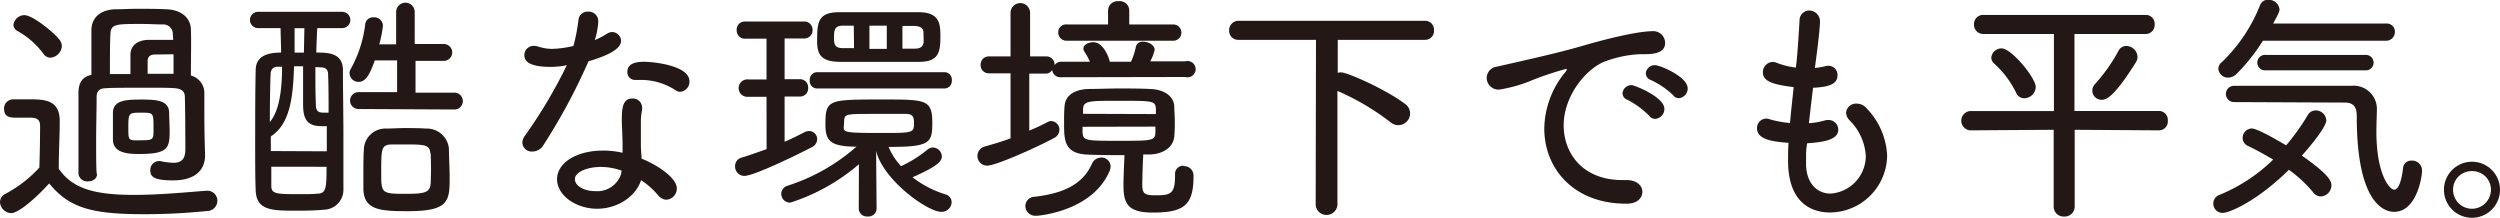 <svg xmlns="http://www.w3.org/2000/svg" viewBox="0 0 306.84 26.73"><defs><style>.cls-1{fill:#231815;}</style></defs><title>アセット 5</title><g id="レイヤー_2" data-name="レイヤー 2"><g id="デザイン"><path class="cls-1" d="M1.38,26.16A1.43,1.43,0,0,1,0,24.81a1.14,1.14,0,0,1,.63-1,15.36,15.36,0,0,0,4.2-3.24c.06-1.92.09-3.57.09-5.13,0-1-.69-1-1.53-1H2c-.63,0-1.5,0-1.5-1.08a1.12,1.12,0,0,1,1.11-1.17h2c1.83,0,3.72.06,3.72,2.64v.09c0,1.77-.12,3.78-.12,5.79,1.68,2.43,4.35,3.21,9.24,3.21,3.12,0,6.51-.33,8.85-.51h.12a1.22,1.22,0,0,1,1.26,1.23,1.27,1.27,0,0,1-1.29,1.26,75.51,75.51,0,0,1-7.65.39c-6.3,0-9.21-.69-11.7-3.78C4.2,24.54,2.19,26.16,1.38,26.16ZM5.31,6.57A10.05,10.05,0,0,0,2.16,3.81a.88.88,0,0,1-.51-.75A1.37,1.37,0,0,1,3,1.86c1,0,3.6,2.1,4.29,3a1.3,1.3,0,0,1,.3.81A1.52,1.52,0,0,1,6.18,7.08,1.05,1.05,0,0,1,5.31,6.57Zm6.6,14.79c0,.6-.54.9-1.11.9a1.07,1.07,0,0,1-1.17-.93c0-1.44,0-3.18,0-4.89s0-3.48,0-5c0-1.23.42-2,1.59-2.25V3.72c0-1.47,1-2.49,2.85-2.58.87,0,1.83-.06,2.79-.06,1.2,0,2.4,0,3.57.06,1.77.06,2.94,1,3,2.43s0,3.72,0,5.7a2.22,2.22,0,0,1,1.65,2.28c0,.81,0,1.71,0,2.52,0,0,0,2.25.09,4.89v.12c0,1.59-1,3.06-3.93,3.06-2.37,0-2.79-.45-2.79-1.23a1.08,1.08,0,0,1,1-1.14l.21,0a8.89,8.89,0,0,0,1.62.21c.9,0,1.47-.36,1.47-1.65,0-.06,0-4.29-.06-6.42,0-.63-.33-1-1.2-1.08s-2.7-.06-4.41-.06-3.33,0-4.08.06c-.9,0-1.14.45-1.14,1.08,0,1.41-.06,3.51-.06,5.58,0,1.35,0,2.67.06,3.81Zm9.3-17.31A1.16,1.16,0,0,0,20,3c-.75,0-1.71-.06-2.64-.06-3.12,0-3.75,0-3.81,1.23s-.06,3.21-.06,4.92c.72,0,1.59,0,2.52,0,0-.81,0-1.77,0-2.46.06-1,.78-1.71,2.25-1.74h3C21.24,4.56,21.21,4.29,21.21,4.05ZM17.07,18.9c-1.38,0-3.12-.12-3.21-1.68,0-.42,0-.93,0-1.41,0-.69,0-1.38,0-2,.06-1.53,1.62-1.59,3.51-1.59,1.71,0,3.33.06,3.39,1.56,0,.78.06,1.56.06,2.34C20.82,18.21,20.58,18.9,17.07,18.9Zm1.77-3.21c0-1.86,0-1.86-1.5-1.86s-1.59,0-1.59,1.77,0,1.62,1.59,1.62S18.84,17.07,18.84,15.69Zm.18-9c-.57,0-.87.27-.9.75V9.06H21.3c0-.81,0-1.62,0-2.4Z"/><path class="cls-1" d="M38.94,3.45c-.06,1-.09,2-.12,3,1.35,0,3.21,0,3.27,2.07,0,2.4.06,5.37.06,8.37,0,2.13,0,4.29,0,6.3a2.45,2.45,0,0,1-2.43,2.55c-.9.09-2.07.12-3.18.12-3.18,0-5.07,0-5.16-2.52-.06-1.62-.06-3.45-.06-5.34,0-3.24,0-6.66.06-9.3,0-.93.27-2.25,3.12-2.25,0-1-.06-2.07-.06-3H31.68a1,1,0,1,1,0-2H42a1,1,0,0,1,1,1,1,1,0,0,1-1,1ZM34.11,8.19c-.66,0-.87.39-.9.93-.06,1.68-.09,3.72-.09,5.85,1.17-1.35,1.5-4,1.5-6.78Zm6,10.38c0-1.05,0-2.07,0-3.09a5.32,5.32,0,0,1-.72,0c-1.92,0-2.16-1.2-2.19-2.58,0-.75,0-1.5,0-2.31s0-1.62,0-2.46H36.09c-.12,4.17-.6,7.14-2.85,8.61,0,.6,0,1.2,0,1.8ZM33.3,20.46c0,.84,0,1.62,0,2.37,0,1,.69,1,3.6,1,.75,0,1.47,0,2.1-.06,1-.06,1.08-.6,1.08-3.3Zm4-14,.06-3h-1.2v3Zm1.41,1.77c0,1.68,0,3.3.06,4.59,0,.6.12,1,.87,1a5.08,5.08,0,0,0,.69,0c0-1.56,0-3.39-.06-4.68,0-.57-.27-.84-.84-.87ZM44,13.38a1,1,0,0,1,0-2.07l4.74,0V7.41H46c-.69,2-1.23,2.64-2,2.64A1.1,1.1,0,0,1,42.9,9,1,1,0,0,1,43,8.55a14.87,14.87,0,0,0,1.83-5.61.94.94,0,0,1,1-.81,1.06,1.06,0,0,1,1.17,1,13.76,13.76,0,0,1-.45,2.31h2.07V1.47a1.14,1.14,0,1,1,2.28,0V5.4l3.57,0a1,1,0,1,1,0,2.07H51v3.9l4.77,0a1,1,0,1,1,0,2.07ZM50,25.92c-3.33,0-5.31-.15-5.4-2.67,0-.63,0-1.29,0-1.92,0-1.08,0-2.13.06-3a2.64,2.64,0,0,1,2.76-2.55c.69,0,1.44-.06,2.19-.06.9,0,1.8,0,2.67.06a2.72,2.72,0,0,1,2.82,2.46c0,1.05.09,2.4.09,3.57C55.2,24.78,55,25.92,50,25.92Zm2.82-7.08c-.06-1.08-.72-1.11-3-1.11-.57,0-1.14,0-1.68,0-1.35,0-1.35.51-1.35,3.45,0,2.55,0,2.61,3.09,2.61,2.85,0,3-.3,3-2C52.92,20.88,52.89,19.65,52.86,18.84Z"/><path class="cls-1" d="M66.69,17.82a1.59,1.59,0,0,1-1.35.78,1.15,1.15,0,0,1-1.23-1.08,1.51,1.51,0,0,1,.3-.84A59.74,59.74,0,0,0,69.57,8a9.82,9.82,0,0,1-2,.21c-3.09,0-3.21-1-3.21-1.44a1.13,1.13,0,0,1,1.17-1.14,2,2,0,0,1,.54.09A5.67,5.67,0,0,0,67.71,6a12.61,12.61,0,0,0,2.67-.36A22.54,22.54,0,0,0,71,2.43a1.11,1.11,0,0,1,1.17-1,1.17,1.17,0,0,1,1.26,1.14A8.7,8.7,0,0,1,73,4.92a9.15,9.15,0,0,0,1.44-.75,1.37,1.37,0,0,1,.69-.24A1.13,1.13,0,0,1,76.23,5c0,.54-.45,1.5-4,2.52A72.49,72.49,0,0,1,66.69,17.82Zm6.6,7.8c-2.58,0-4.92-1.62-4.92-3.63s2.4-3.51,5.64-3.51a10.7,10.7,0,0,1,2.4.27c0-.27,0-.6,0-.93,0-.9-.06-1.92-.09-2.82v-.33c0-1.41.12-2.58,1.29-2.58a1.13,1.13,0,0,1,1.2,1.14.75.75,0,0,1,0,.24,6.93,6.93,0,0,0-.15,1.47v.81c0,.66,0,1.41,0,2.1,0,.48.06,1,.09,1.62,2,.81,4.32,2.37,4.32,3.66a1.36,1.36,0,0,1-1.32,1.38,1.39,1.39,0,0,1-1-.57,9.68,9.68,0,0,0-2.07-1.83C78.06,24.09,75.81,25.62,73.29,25.62Zm.42-5.13c-1.5,0-3.15.57-3.15,1.5,0,.75,1,1.47,2.52,1.47a3.07,3.07,0,0,0,3.15-2.1l.06-.42A7.66,7.66,0,0,0,73.71,20.49ZM83,11.13a7.73,7.73,0,0,0-4.32-1.32l-.54,0H78a.94.94,0,0,1-1-1c0-1,1-1.23,2.1-1.23.72,0,5.52.36,5.52,2.4a1.24,1.24,0,0,1-1.14,1.29A1,1,0,0,1,83,11.13Z"/><path class="cls-1" d="M94.08,11.88l-2.25,0a1.07,1.07,0,1,1,0-2.13h2.25v-5l-2.58,0a1,1,0,0,1-1.08-1A1,1,0,0,1,91.5,2.64h7.23a1,1,0,0,1,1,1,1,1,0,0,1-1,1.08l-2.43,0v5h1.89a1,1,0,0,1,1,1.05,1,1,0,0,1-1,1.08H96.3V17.4c.9-.39,1.74-.81,2.43-1.17a1.47,1.47,0,0,1,.57-.15,1,1,0,0,1,1,1,1.13,1.13,0,0,1-.69,1c-1.65.87-7.08,3.51-8.25,3.51a1.15,1.15,0,0,1-1.14-1.2A1.07,1.07,0,0,1,91,19.35c1-.3,2-.66,3.09-1.05Zm11.34,8.28A24.22,24.22,0,0,1,97,24.87a1.08,1.08,0,0,1-1.11-1.08,1.06,1.06,0,0,1,.78-1A23.67,23.67,0,0,0,105.12,18c-3.33,0-3.81-.81-3.81-2.73,0-3.06.36-3.06,7-3.06,5.37,0,6.12,0,6.12,2.91,0,2.49-.39,2.91-5.37,2.91a8.24,8.24,0,0,0,1.53,2.37l.12-.06a14.91,14.91,0,0,0,3.15-2,1.1,1.1,0,0,1,.63-.24,1.14,1.14,0,0,1,1.11,1.08c0,.78-1,1.41-3.6,2.58a12.75,12.75,0,0,0,4.05,2.1,1,1,0,0,1,.75,1A1.23,1.23,0,0,1,115.53,26c-1.68,0-7.11-3.87-8-7.47l.06,7.11a1,1,0,0,1-1.11.93,1,1,0,0,1-1.08-.9Zm-5.1-9.3a.9.9,0,0,1-.93-1,.91.91,0,0,1,.93-1h15.6a.9.9,0,0,1,.9,1,.91.91,0,0,1-.9,1Zm7.53-3.27c-1.71,0-3.39,0-4.89,0-2.28-.06-2.67-1-2.67-2.58,0-2.22.09-3.48,2.61-3.51,1.5,0,3.21,0,5,0s3.51,0,5,0c2.43.06,2.52,1.47,2.52,2.94,0,1.86-.15,3.12-2.52,3.15C111.3,7.59,109.56,7.59,107.85,7.59Zm-3.06-4.44-1.29,0c-.93,0-1.14.36-1.14,1.38s.12,1.38,1.17,1.38h1.29Zm-1.23,12.42c0,.66,0,.75,4.62.75,3.84,0,4,0,4-1.2,0-.78-.15-1.14-1-1.14s-2.43,0-3.84,0c-3.24,0-3.63,0-3.72.66Zm5.28-12.42h-2.13V6h2.13Zm4.5.84c0-.51-.33-.78-1.14-.81-.45,0-.93,0-1.44,0l0,2.79h1.53c.81,0,1-.36,1.08-.81Z"/><path class="cls-1" d="M130.14,9.48a1,1,0,0,1-1-.9.88.88,0,0,1-.81.45h-2l0,7c.81-.33,1.56-.69,2.25-1.05a.85.85,0,0,1,.45-.12,1.06,1.06,0,0,1,1,1.08,1.14,1.14,0,0,1-.66,1c-1.83,1-7.08,3.39-8.22,3.39a1.19,1.19,0,0,1-.3-2.34c1.08-.3,2.13-.63,3.18-1V9h-2.67a1,1,0,0,1-1-1.08,1,1,0,0,1,1-1h2.67l0-5.34a1.2,1.2,0,0,1,2.4,0l0,5.34h2a1,1,0,0,1,1,1.08,1,1,0,0,1,.87-.42l3.48,0a9.89,9.89,0,0,0-.69-1.26.64.64,0,0,1-.12-.36c0-.48.63-.78,1.23-.78,1.29,0,2,2.13,2,2.4h2.61a8.17,8.17,0,0,0,.6-1.83.81.81,0,0,1,.9-.63c.66,0,1.41.42,1.41,1a5.9,5.9,0,0,1-.54,1.41l4.29,0a1,1,0,1,1,0,1.92Zm-3,17a1.21,1.21,0,0,1-1.29-1.2A1.14,1.14,0,0,1,127,24.15c3.51-.42,5.85-1.5,7-4a1.25,1.25,0,0,1,1.17-.81,1.11,1.11,0,0,1,1.14,1.11,1.6,1.6,0,0,1-.15.6C134,26,127.35,26.49,127.17,26.49ZM130.89,5a1,1,0,0,1-1-1,.94.94,0,0,1,1-1H136V1.23A1.17,1.17,0,0,1,137.31.15a1.15,1.15,0,0,1,1.29,1.08l0,1.77H144A1,1,0,0,1,145,4,1,1,0,0,1,144,5Zm14.37,15.39a1.16,1.16,0,0,1,1.23,1.17c0,3.54-1.05,4.53-5,4.53-3.12,0-3.6-1.14-3.6-3.39,0-1.14.09-2.64.12-3.66-1.53,0-3.09,0-4.41-.06-3-.09-3-1.74-3-3.93,0-.69,0-1.38.06-2,.06-1.11.9-2.07,3-2.13,1.14,0,2.37-.06,3.66-.06s2.58,0,3.81.06c1.92.06,2.94,1,3,2.13,0,.57.06,1.2.06,1.8s0,1.26-.06,1.83c-.06,1.23-1.17,2.22-3,2.28-.27,0-.54,0-.81,0-.06,1.11-.12,2.82-.12,3.78,0,1.14.45,1.23,1.68,1.23,1.83,0,2.34-.21,2.34-2.43v-.27A1,1,0,0,1,145.26,20.34ZM141.87,14c0-.21,0-.42,0-.63-.06-1-.33-1-4.53-1-3.69,0-4.35,0-4.41,1,0,.18,0,.39,0,.6Zm-9,1.56c0,.24,0,.51,0,.72.06,1,.48,1,4.41,1,4.17,0,4.5,0,4.53-1.05,0-.21,0-.45,0-.69Z"/><path class="cls-1" d="M161.52,4.89H152a1.1,1.1,0,0,1-1.14-1.14A1.15,1.15,0,0,1,152,2.55H174.9A1.09,1.09,0,0,1,176,3.72a1.08,1.08,0,0,1-1.08,1.17H164.19V8.94a1.76,1.76,0,0,1,.39-.06c.81,0,5.58,2.13,7.86,3.87a1.42,1.42,0,0,1,.63,1.17,1.45,1.45,0,0,1-1.41,1.44,1.48,1.48,0,0,1-1-.36,30.21,30.21,0,0,0-6.51-3.84v14a1.34,1.34,0,0,1-2.67,0Z"/><path class="cls-1" d="M199.65,25h-.06c-6.51,0-10.05-4.38-10.05-9.21A11.09,11.09,0,0,1,192,9c.21-.24.3-.39.3-.48s0-.06-.09-.06a37.92,37.92,0,0,0-4.74,1.62A18,18,0,0,1,184,11a1.46,1.46,0,0,1-1.53-1.44,1.42,1.42,0,0,1,1.26-1.38c6.51-1.47,8.31-1.92,10.59-2.58,5-1.44,7.5-1.77,8.46-1.77a1.45,1.45,0,0,1,1.59,1.47c0,1.08-1.17,1.35-2.43,1.35h-.6a13.94,13.94,0,0,0-4.29.87c-2.34.84-5.13,4.23-5.13,7.86,0,3.48,2.37,6.72,7.2,6.72h.51c1.29,0,1.95.72,1.95,1.44S201,25,199.65,25Zm2.82-10.74a10.46,10.46,0,0,0-2.7-2,.89.89,0,0,1-.63-.81,1.1,1.1,0,0,1,1.14-1c.3,0,4,1.44,4,2.91a1.22,1.22,0,0,1-1.11,1.23A.93.93,0,0,1,202.47,14.28Zm2.91-2.55a10,10,0,0,0-2.76-1.89A.88.88,0,0,1,202,9a1.1,1.1,0,0,1,1.14-1c.6,0,4,1.41,4,2.85a1.19,1.19,0,0,1-1.08,1.2A.88.88,0,0,1,205.38,11.73Z"/><path class="cls-1" d="M221.67,19.17c0,.39,0,.75,0,1.11.09,2.4,1.5,3.48,3,3.48A4.64,4.64,0,0,0,229,19.11,6.71,6.71,0,0,0,227,14.76a1.42,1.42,0,0,1-.42-.93,1.22,1.22,0,0,1,1.32-1.11,1.53,1.53,0,0,1,1.14.51,8.94,8.94,0,0,1,2.58,5.85,7.07,7.07,0,0,1-7,7c-1.62,0-5.16-.6-5.16-6.36,0-.69,0-1.41.06-2.19-2.13-.15-3.87-.45-3.87-1.8a1.14,1.14,0,0,1,1.11-1.17,1,1,0,0,1,.39.06,12.83,12.83,0,0,0,2.55.48c.12-1.47.3-2.94.45-4.41-2.55-.3-3.78-.72-3.78-1.8a1.26,1.26,0,0,1,1.2-1.29,1.2,1.2,0,0,1,.45.09,9.09,9.09,0,0,0,2.4.6c.12-1,.21-1.77.45-5.79A1.2,1.2,0,0,1,222,1.29a1.34,1.34,0,0,1,1.38,1.32c0,.09,0,1.17-.63,5.73A8,8,0,0,0,224,8.13a2.06,2.06,0,0,1,.39-.06,1.12,1.12,0,0,1,1.14,1.14c0,1-.81,1.47-3,1.56-.18,1.47-.36,2.94-.51,4.35a9.14,9.14,0,0,0,1.92-.33,1.4,1.4,0,0,1,.48-.06,1.18,1.18,0,0,1,1.2,1.2c0,1.23-1.83,1.53-3.81,1.65C221.7,18.12,221.67,18.66,221.67,19.17Z"/><path class="cls-1" d="M254.64,15.93v9.39a1.23,1.23,0,0,1-1.29,1.26,1.22,1.22,0,0,1-1.29-1.26l0-9.39L241.8,16a1.19,1.19,0,0,1,0-2.37l10.29,0V4.17l-8.64,0A1.13,1.13,0,0,1,242.28,3a1.12,1.12,0,0,1,1.17-1.17h19.92A1.08,1.08,0,0,1,264.45,3a1.09,1.09,0,0,1-1.08,1.17l-8.76,0,0,9.45,10.38,0a1.09,1.09,0,0,1,1.08,1.17A1.1,1.1,0,0,1,265,16Zm-6.21-3.87a1.09,1.09,0,0,1-1-.72,11.7,11.7,0,0,0-2.64-3.51,1,1,0,0,1-.39-.75,1.26,1.26,0,0,1,1.29-1.14c1.17,0,4.17,3.6,4.17,4.74A1.44,1.44,0,0,1,248.43,12.06Zm8.37-.93a1.18,1.18,0,0,1,.33-.81A20.86,20.86,0,0,0,260,6.27a1.08,1.08,0,0,1,1-.63A1.4,1.4,0,0,1,262.35,7a1.21,1.21,0,0,1-.21.66c-2.7,4.32-3.66,4.59-4.17,4.59A1.14,1.14,0,0,1,256.8,11.13Z"/><path class="cls-1" d="M272.85,26.13a1.14,1.14,0,0,1-.42-2.22A20.53,20.53,0,0,0,279,19.59c-1.05-.63-2.1-1.2-3.09-1.68a1.07,1.07,0,0,1-.66-1,1.16,1.16,0,0,1,1.14-1.14c.6,0,2.91,1.29,4.2,2.07a26.27,26.27,0,0,0,2.64-3.69,1.13,1.13,0,0,1,1-.6,1.29,1.29,0,0,1,1.29,1.23c0,.78-1.89,3.09-3,4.32,3.36,2.34,3.63,3.15,3.63,3.63a1.38,1.38,0,0,1-1.29,1.38,1.19,1.19,0,0,1-.93-.48,16.16,16.16,0,0,0-3-2.79C276.87,24.84,273.51,26.13,272.85,26.13ZM277.74,5a23,23,0,0,1-3.24,4.08,1.55,1.55,0,0,1-1,.45,1.19,1.19,0,0,1-1.23-1.08,1.08,1.08,0,0,1,.45-.84,19.74,19.74,0,0,0,4.68-7,1,1,0,0,1,1-.63,1.32,1.32,0,0,1,1.38,1.17c0,.27-.15.57-.78,1.74l13.83,0a1,1,0,0,1,1.11,1.05A1.08,1.08,0,0,1,292.77,5Zm-3.54,7.53a1,1,0,1,1,0-2c2.4,0,4.92,0,7.41,0s4.89,0,7,0a2.85,2.85,0,0,1,3.12,2.76c0,.78-.06,1.77-.06,2.88,0,5.19,1.59,7.11,2.19,7.11.45,0,.87-.84,1.08-2.64a1,1,0,0,1,1.05-.93A1.22,1.22,0,0,1,297.27,21c0,.69-.66,5-3.42,5-.81,0-4.59-.42-4.59-11.67,0-.6,0-1.74-1.44-1.74Zm3.9-3.9a.95.95,0,1,1,0-1.89h12.18a.95.95,0,1,1,0,1.89Z"/><path class="cls-1" d="M303.39,26.73a3.44,3.44,0,1,1,3.45-3.45A3.44,3.44,0,0,1,303.39,26.73Zm0-5.73a2.27,2.27,0,0,0-2.31,2.28,2.32,2.32,0,0,0,2.31,2.34,2.34,2.34,0,0,0,2.34-2.34A2.29,2.29,0,0,0,303.39,21Z"/></g></g></svg>